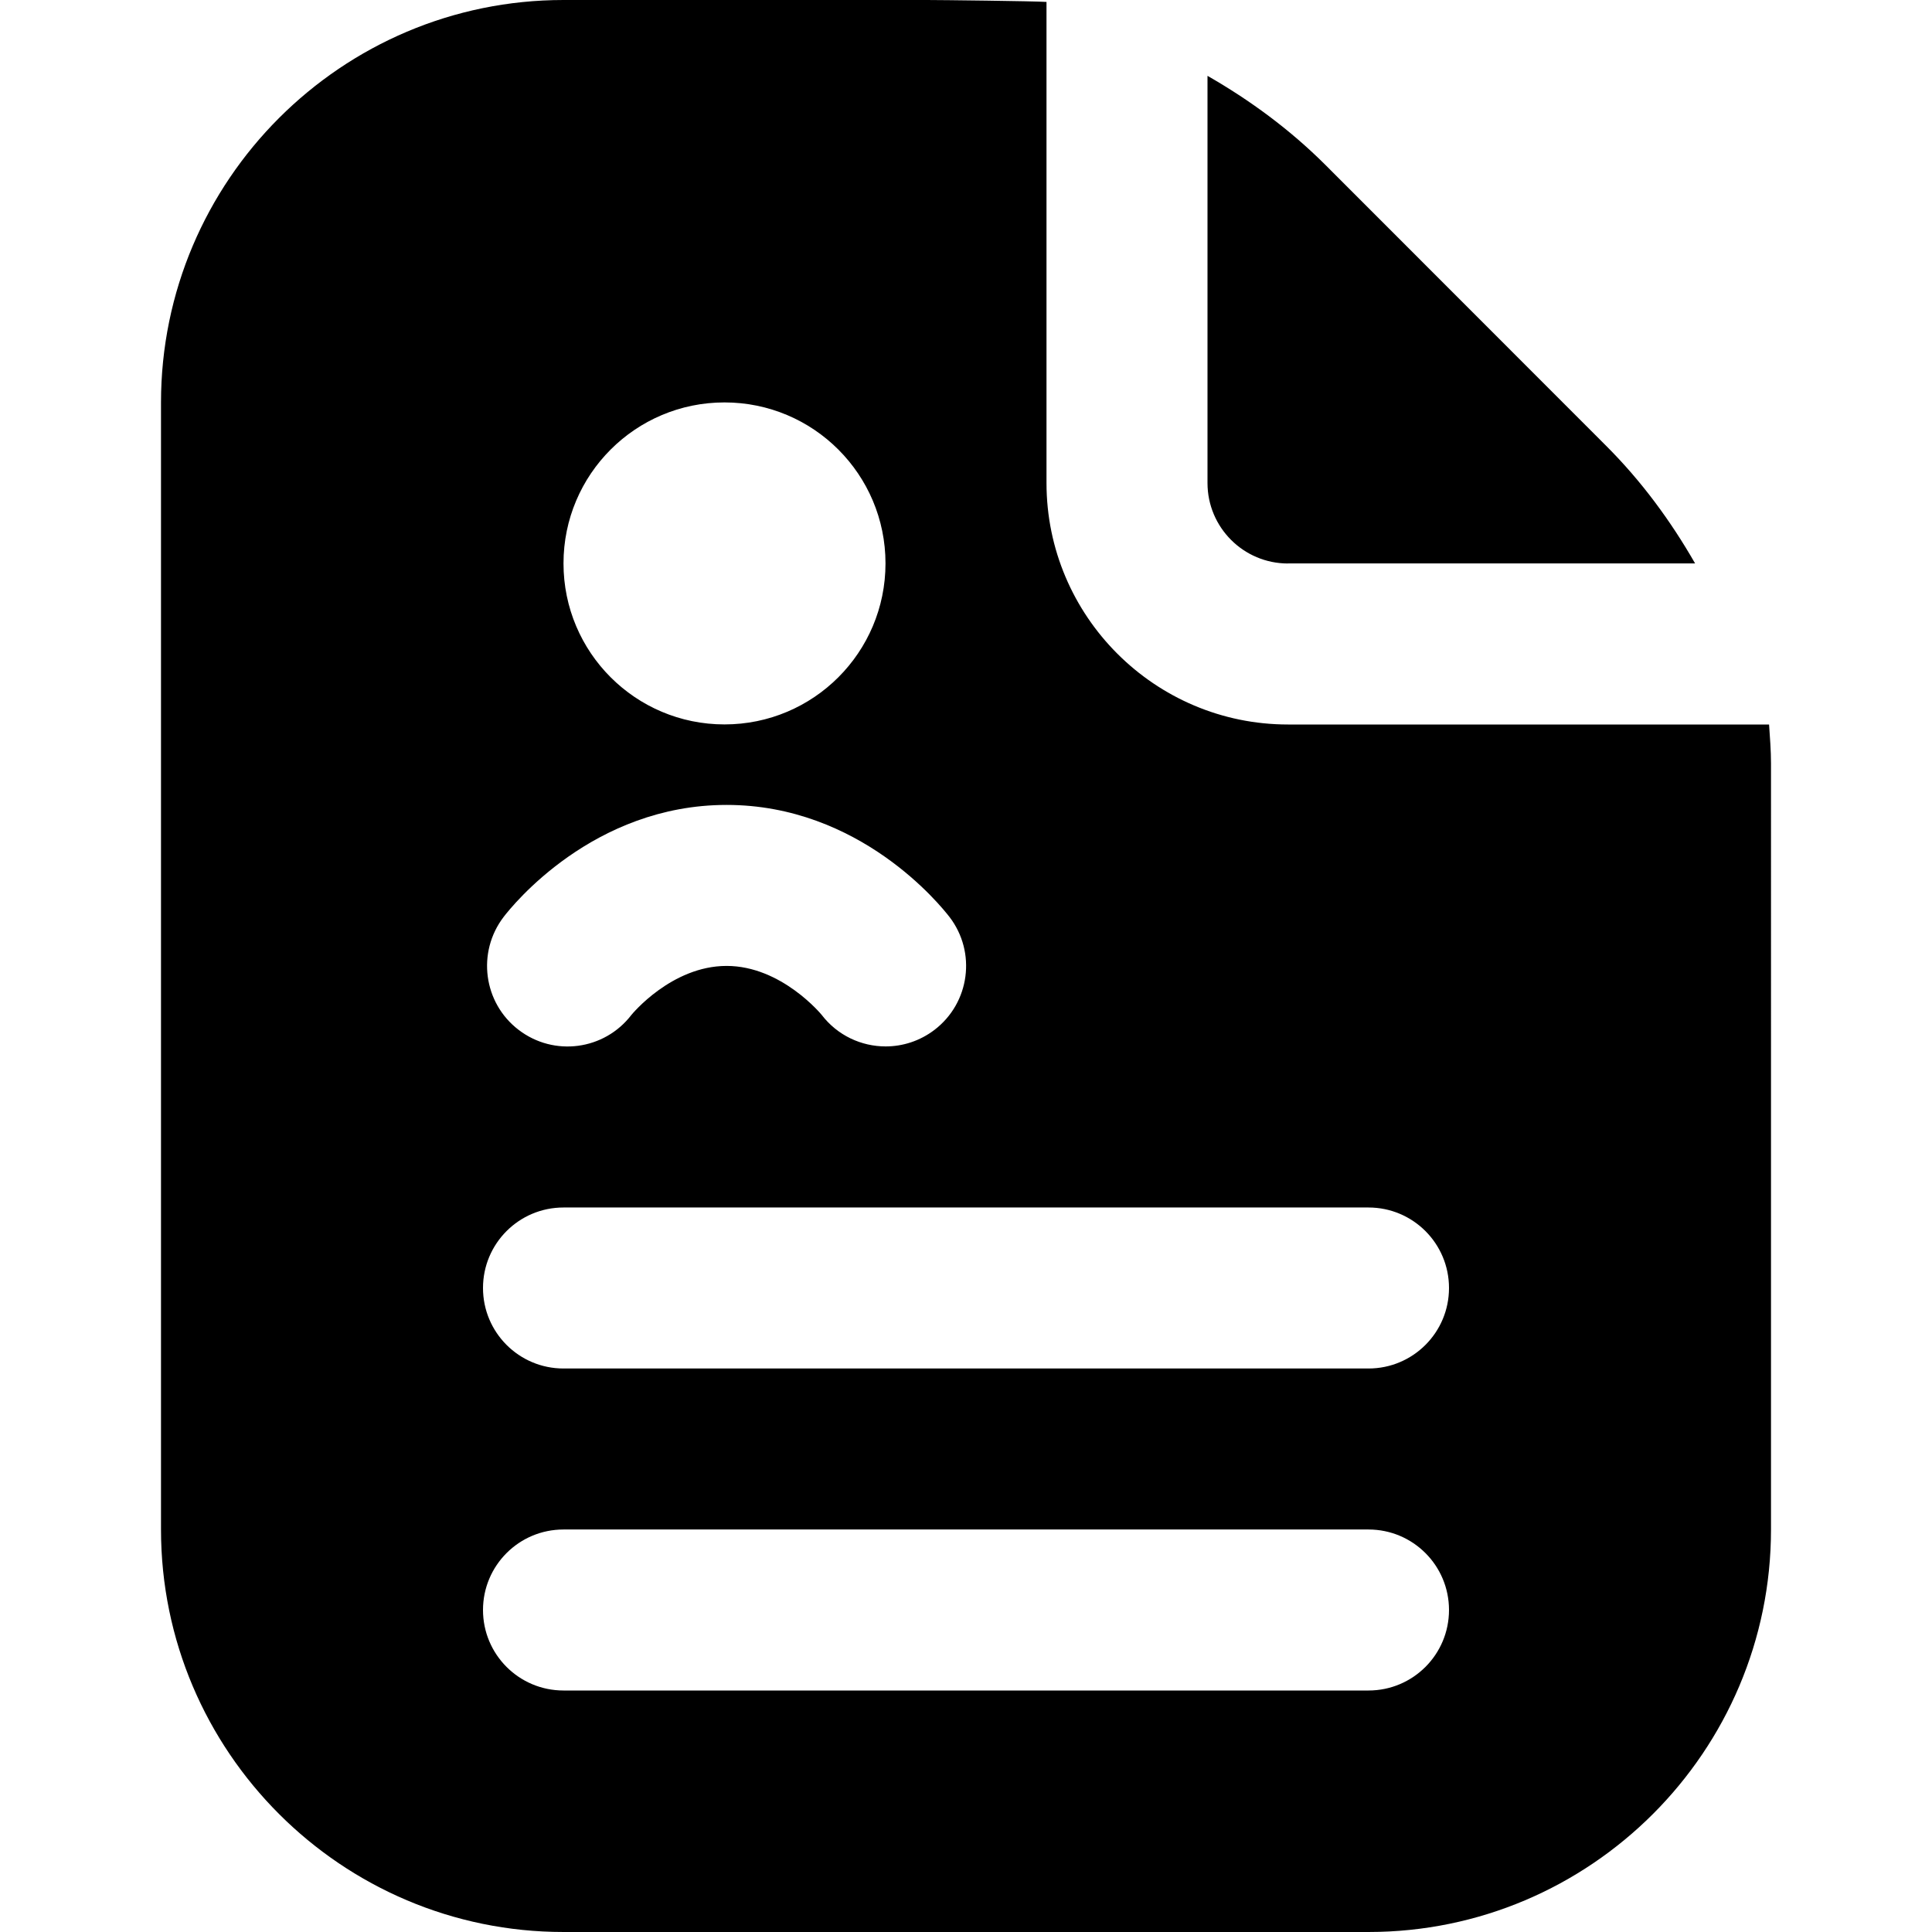 <?xml version="1.0" encoding="UTF-8"?>
<svg xmlns="http://www.w3.org/2000/svg" id="Layer_1" data-name="Layer 1" viewBox="0 0 24 24">
  <path d="M21.976,9h-5.976c-1.654,0-3-1.346-3-3V.024c-.161-.011-1.322-.024-1.485-.024H7C4.243,0,2,2.243,2,5v14c0,2.757,2.243,5,5,5h10c2.757,0,5-2.243,5-5V9.485c0-.163-.013-.324-.024-.485ZM9,4.999c1.105,0,2,.895,2,2s-.895,2-2,2-2-.895-2-2,.895-2,2-2Zm-2.744,6.392c.109-.143,1.113-1.392,2.77-1.392s2.659,1.25,2.769,1.392c.336,.438,.253,1.066-.186,1.402-.182,.139-.396,.206-.607,.206-.301,0-.598-.135-.795-.392,0,0-.497-.608-1.181-.608s-1.177,.602-1.182,.608c-.336,.439-.962,.523-1.402,.186-.438-.335-.521-.963-.186-1.402Zm10.744,9.609H7c-.553,0-1-.448-1-1s.447-1,1-1h10c.553,0,1,.448,1,1s-.447,1-1,1Zm0-4H7c-.553,0-1-.448-1-1s.447-1,1-1h10c.553,0,1,.448,1,1s-.447,1-1,1Zm-1-10c-.552,0-1-.448-1-1V.942c.527,.302,1.023,.666,1.465,1.107l3.484,3.486c.442,.441,.806,.937,1.108,1.464h-5.057Z"/>
</svg>
